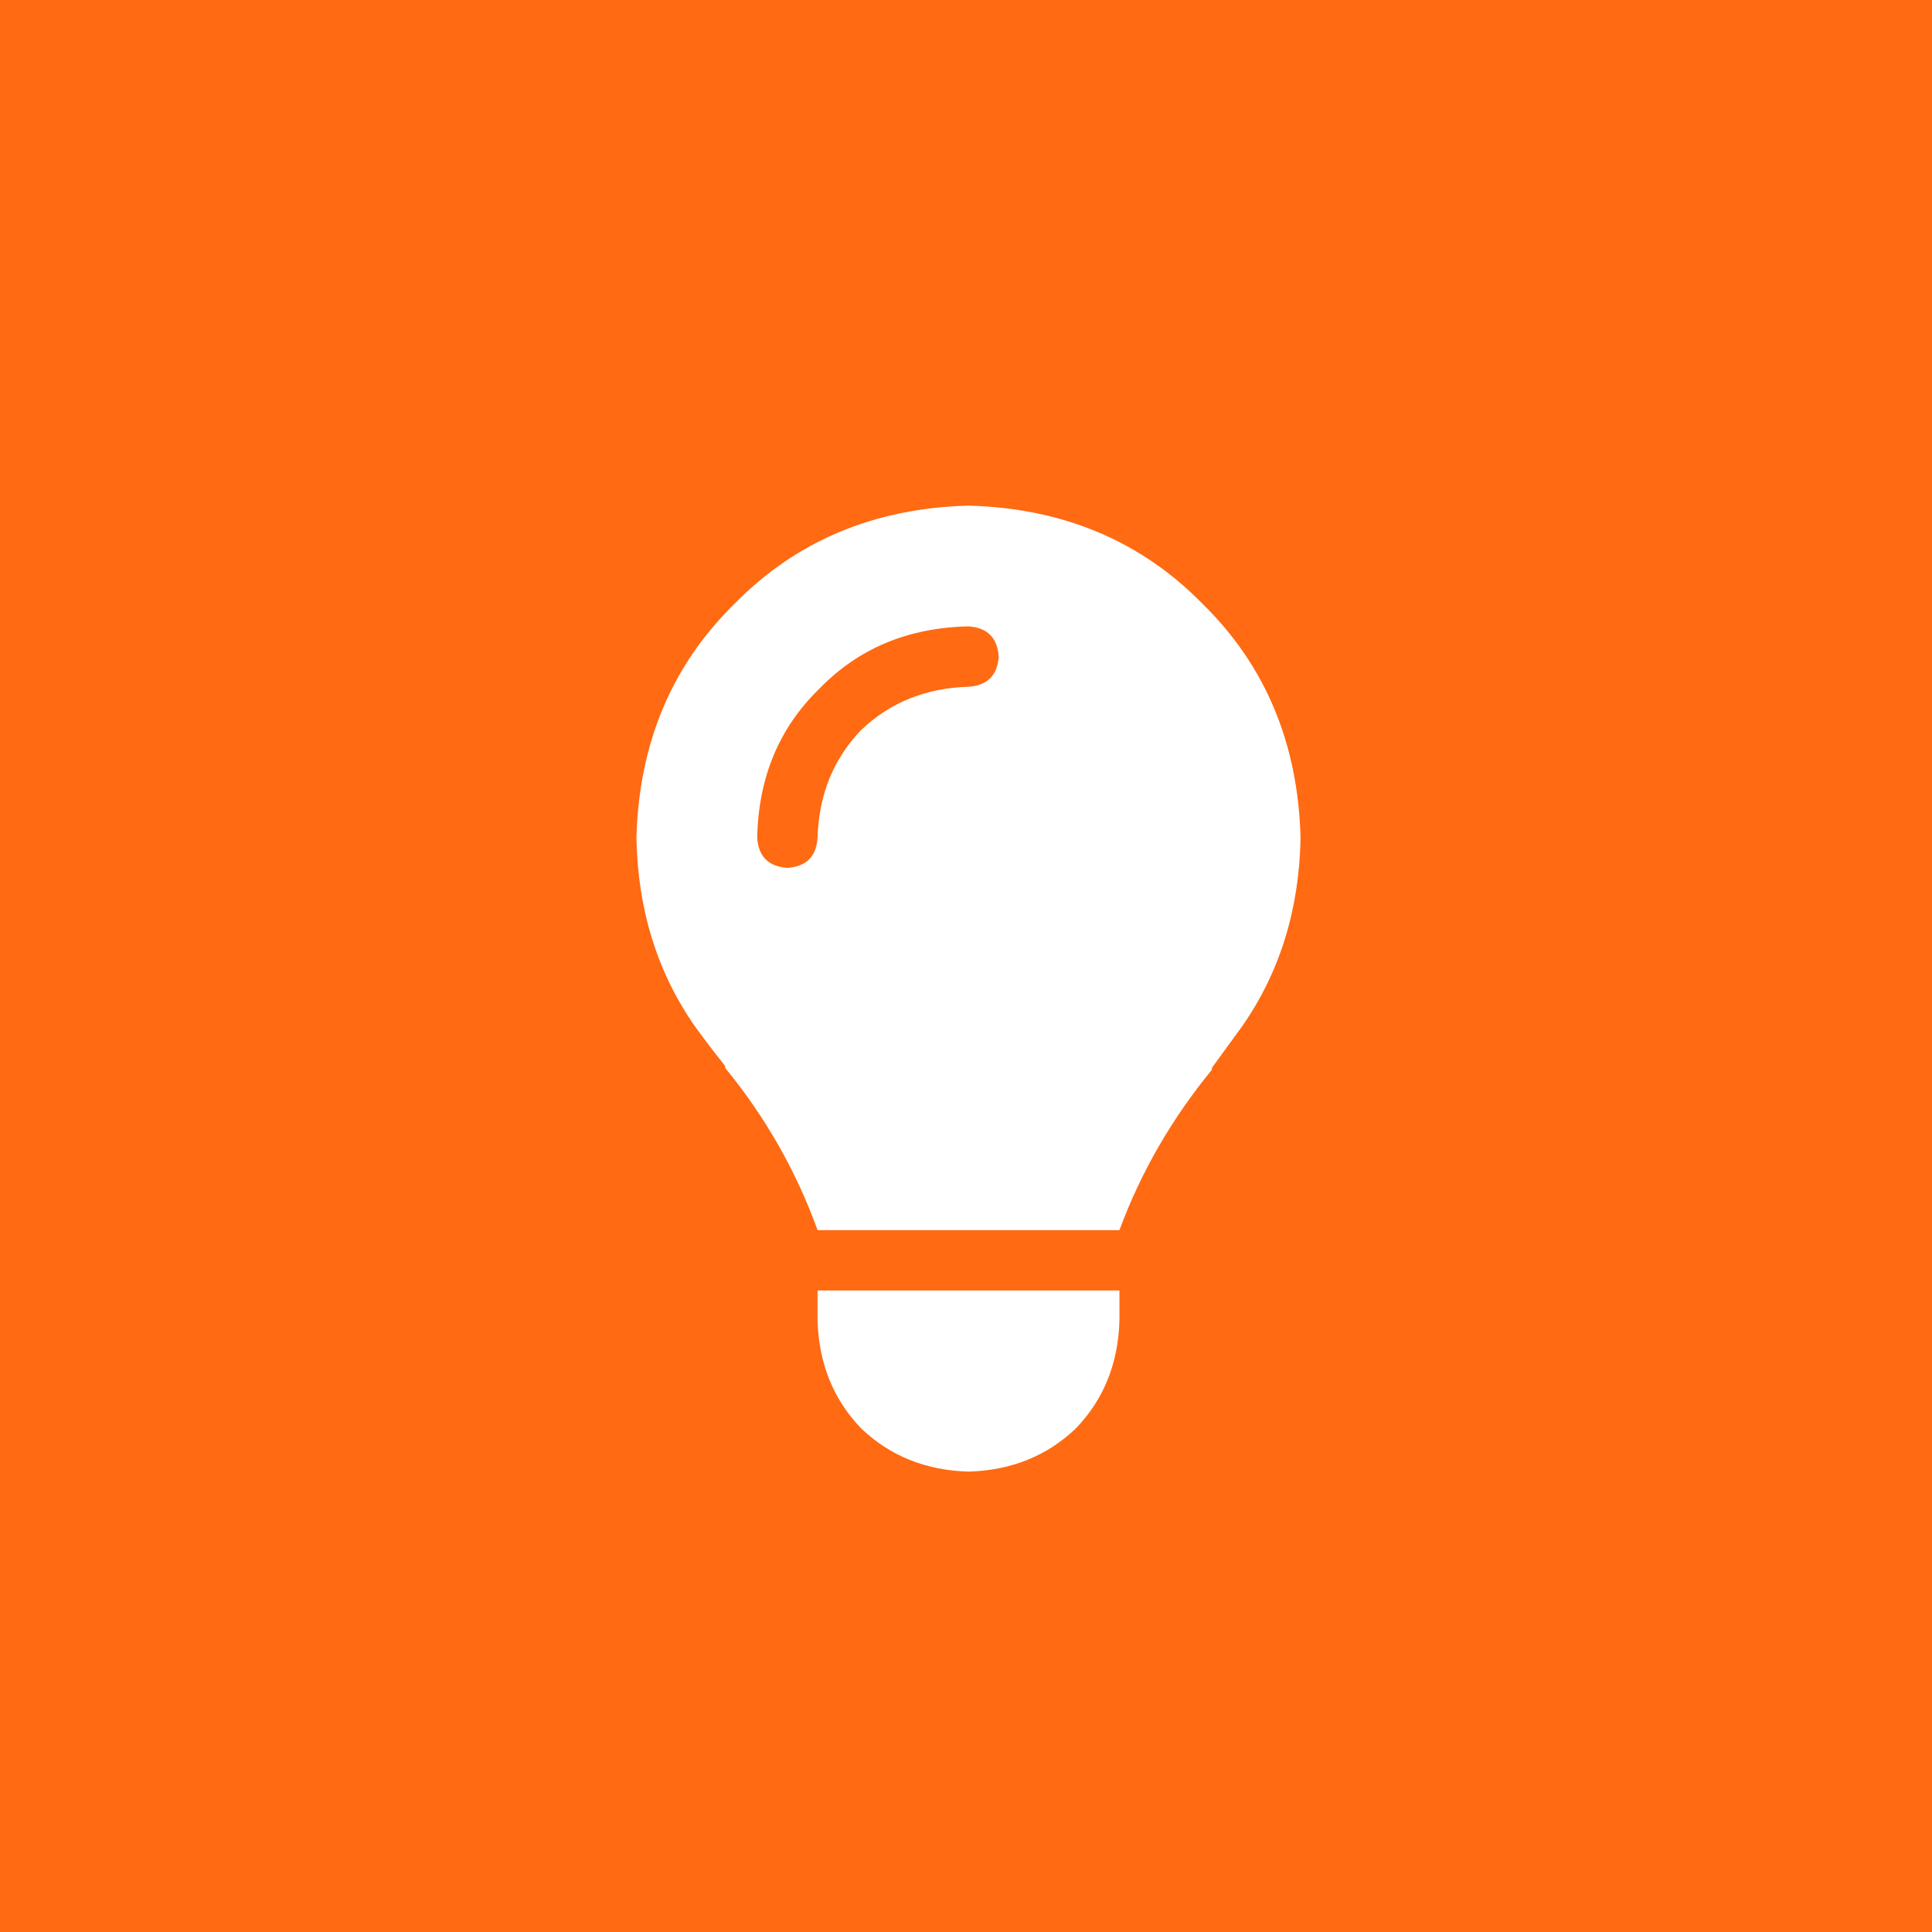 <svg width="48" height="48" viewBox="0 0 48 48" fill="none" xmlns="http://www.w3.org/2000/svg">
<rect width="48" height="48" fill="#FF6A13"/>
<path d="M27.812 30.562C28.344 29.125 29.109 27.797 30.109 26.578C30.109 26.547 30.109 26.531 30.109 26.531C30.359 26.188 30.609 25.844 30.859 25.5C31.797 24.156 32.281 22.594 32.312 20.812C32.25 18.469 31.438 16.531 29.875 15C28.344 13.438 26.406 12.625 24.062 12.562C21.719 12.625 19.781 13.438 18.25 15C16.688 16.531 15.875 18.469 15.812 20.812C15.844 22.594 16.328 24.156 17.266 25.5C17.516 25.844 17.766 26.172 18.016 26.484C18.016 26.516 18.016 26.531 18.016 26.531C19.016 27.75 19.781 29.094 20.312 30.562H27.812ZM24.062 36.562C25.125 36.531 26.016 36.172 26.734 35.484C27.422 34.766 27.781 33.875 27.812 32.812V32.062H20.312V32.812C20.344 33.875 20.703 34.766 21.391 35.484C22.109 36.172 23 36.531 24.062 36.562ZM20.312 20.812C20.281 21.281 20.031 21.531 19.562 21.562C19.094 21.531 18.844 21.281 18.812 20.812C18.844 19.312 19.359 18.078 20.359 17.109C21.328 16.109 22.562 15.594 24.062 15.562C24.531 15.594 24.781 15.844 24.812 16.312C24.781 16.781 24.531 17.031 24.062 17.062C23 17.094 22.109 17.453 21.391 18.141C20.703 18.859 20.344 19.75 20.312 20.812Z" fill="white"/>
</svg>
